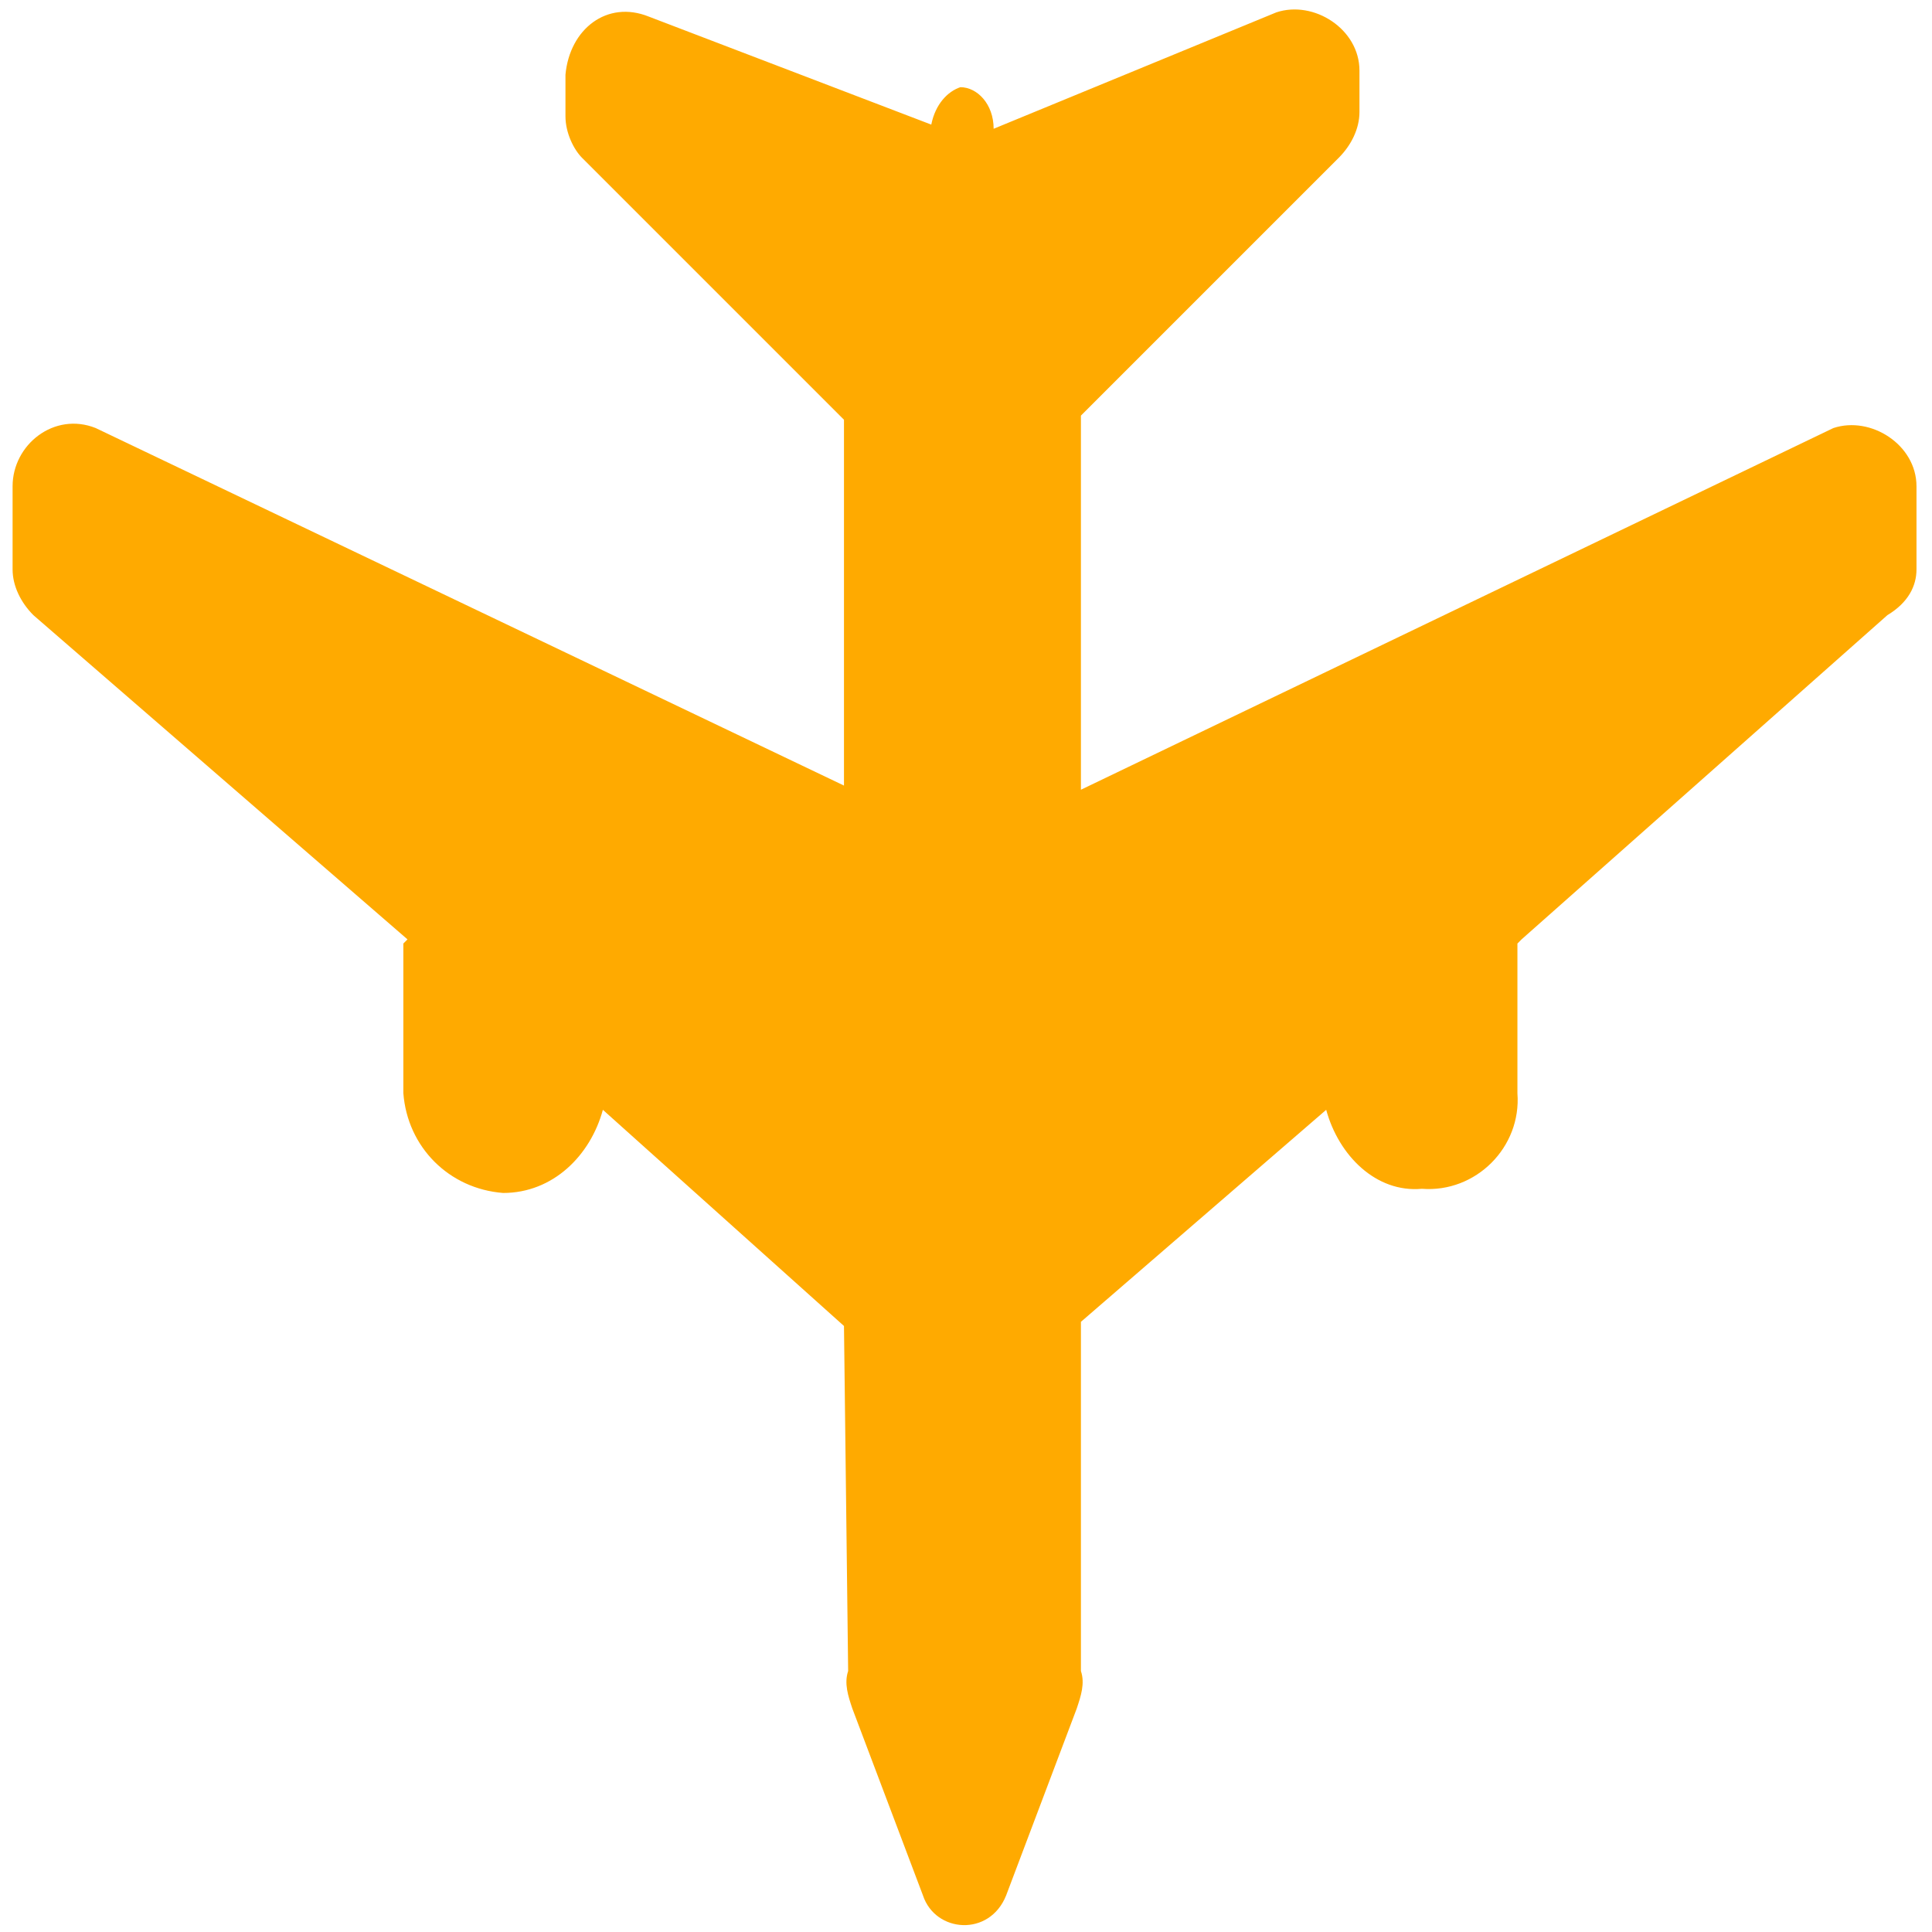 <?xml version="1.0" encoding="UTF-8"?> <svg xmlns="http://www.w3.org/2000/svg" width="101" height="101" viewBox="0 0 101 101" fill="none"> <path fill-rule="evenodd" clip-rule="evenodd" d="M52.597 99.091L56.291 89.312C56.508 88.66 56.726 88.008 56.508 87.356L56.508 69.102L69.33 58.018C69.982 60.409 71.938 62.365 74.329 62.147C77.154 62.365 79.544 59.974 79.327 57.149L79.327 49.326L79.544 49.108L98.668 32.158C99.755 31.506 100.189 30.637 100.189 29.767L100.189 25.421C100.189 23.248 97.799 21.727 95.843 22.378L56.508 41.285V21.727L69.982 8.253C70.634 7.601 71.069 6.732 71.069 5.862L71.069 3.689C71.069 1.516 68.678 -0.005 66.722 0.647L51.945 6.732C51.945 5.428 51.076 4.558 50.206 4.558C49.554 4.776 48.902 5.428 48.685 6.514L33.908 0.864C31.734 -0.005 29.779 1.516 29.561 3.907L29.561 6.08C29.561 6.949 29.996 7.818 30.43 8.253L44.121 21.944V41.068L5.004 22.378C2.831 21.509 0.658 23.248 0.658 25.421L0.658 29.767C0.658 30.637 1.093 31.506 1.745 32.158L21.303 49.108L21.086 49.326L21.086 57.149C21.303 59.974 23.476 62.147 26.302 62.365C28.909 62.365 30.865 60.409 31.517 58.018L44.121 69.319L44.339 87.356C44.121 88.008 44.339 88.66 44.556 89.312L48.251 99.091C48.902 101.047 51.728 101.264 52.597 99.091Z" fill="#FFAA00"></path> </svg> 